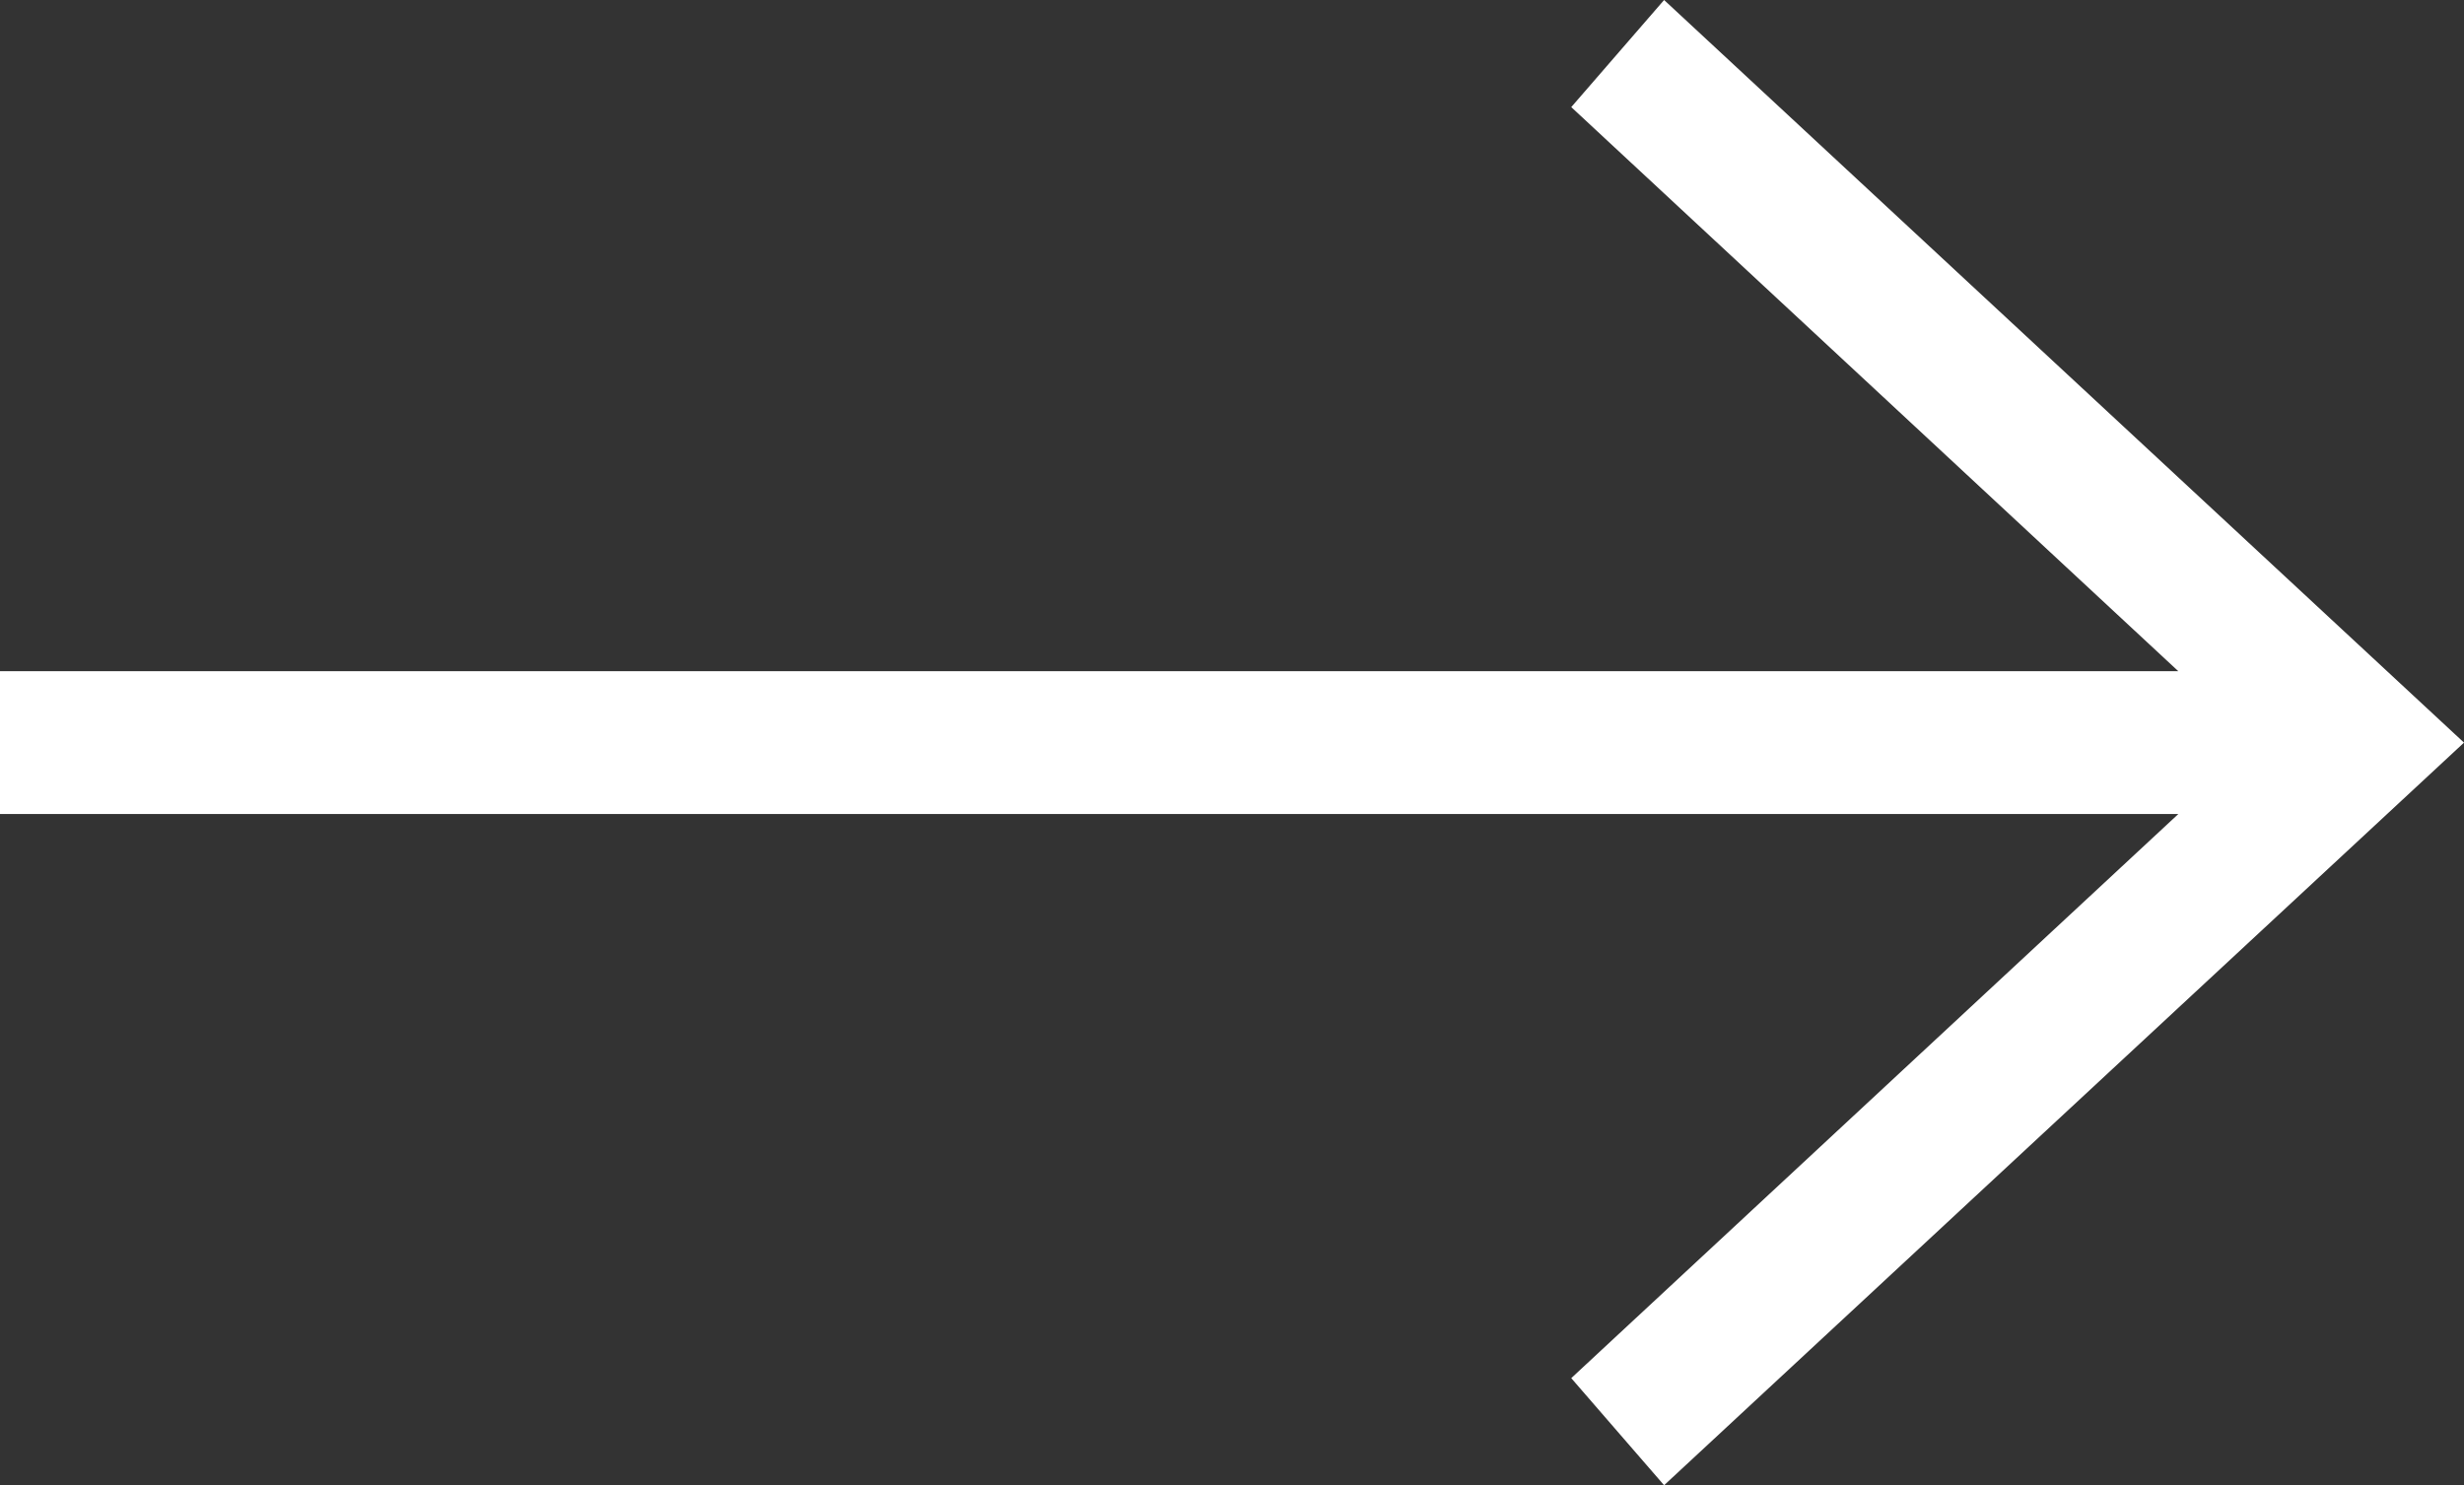 <svg xmlns="http://www.w3.org/2000/svg" id="Calque_1" viewBox="0 0 34.5 20.8"><rect x="0" y="0" width="34.5" height="20.8" fill="#333333" stroke="none"/><defs><style> .st0 { fill: #fff; } </style></defs><polygon class="st0" points="23.3 0 22 1.5 30.5 9.4 0 9.4 0 11.4 30.5 11.4 22 19.3 23.3 20.8 34.5 10.4 23.3 0"></polygon></svg>